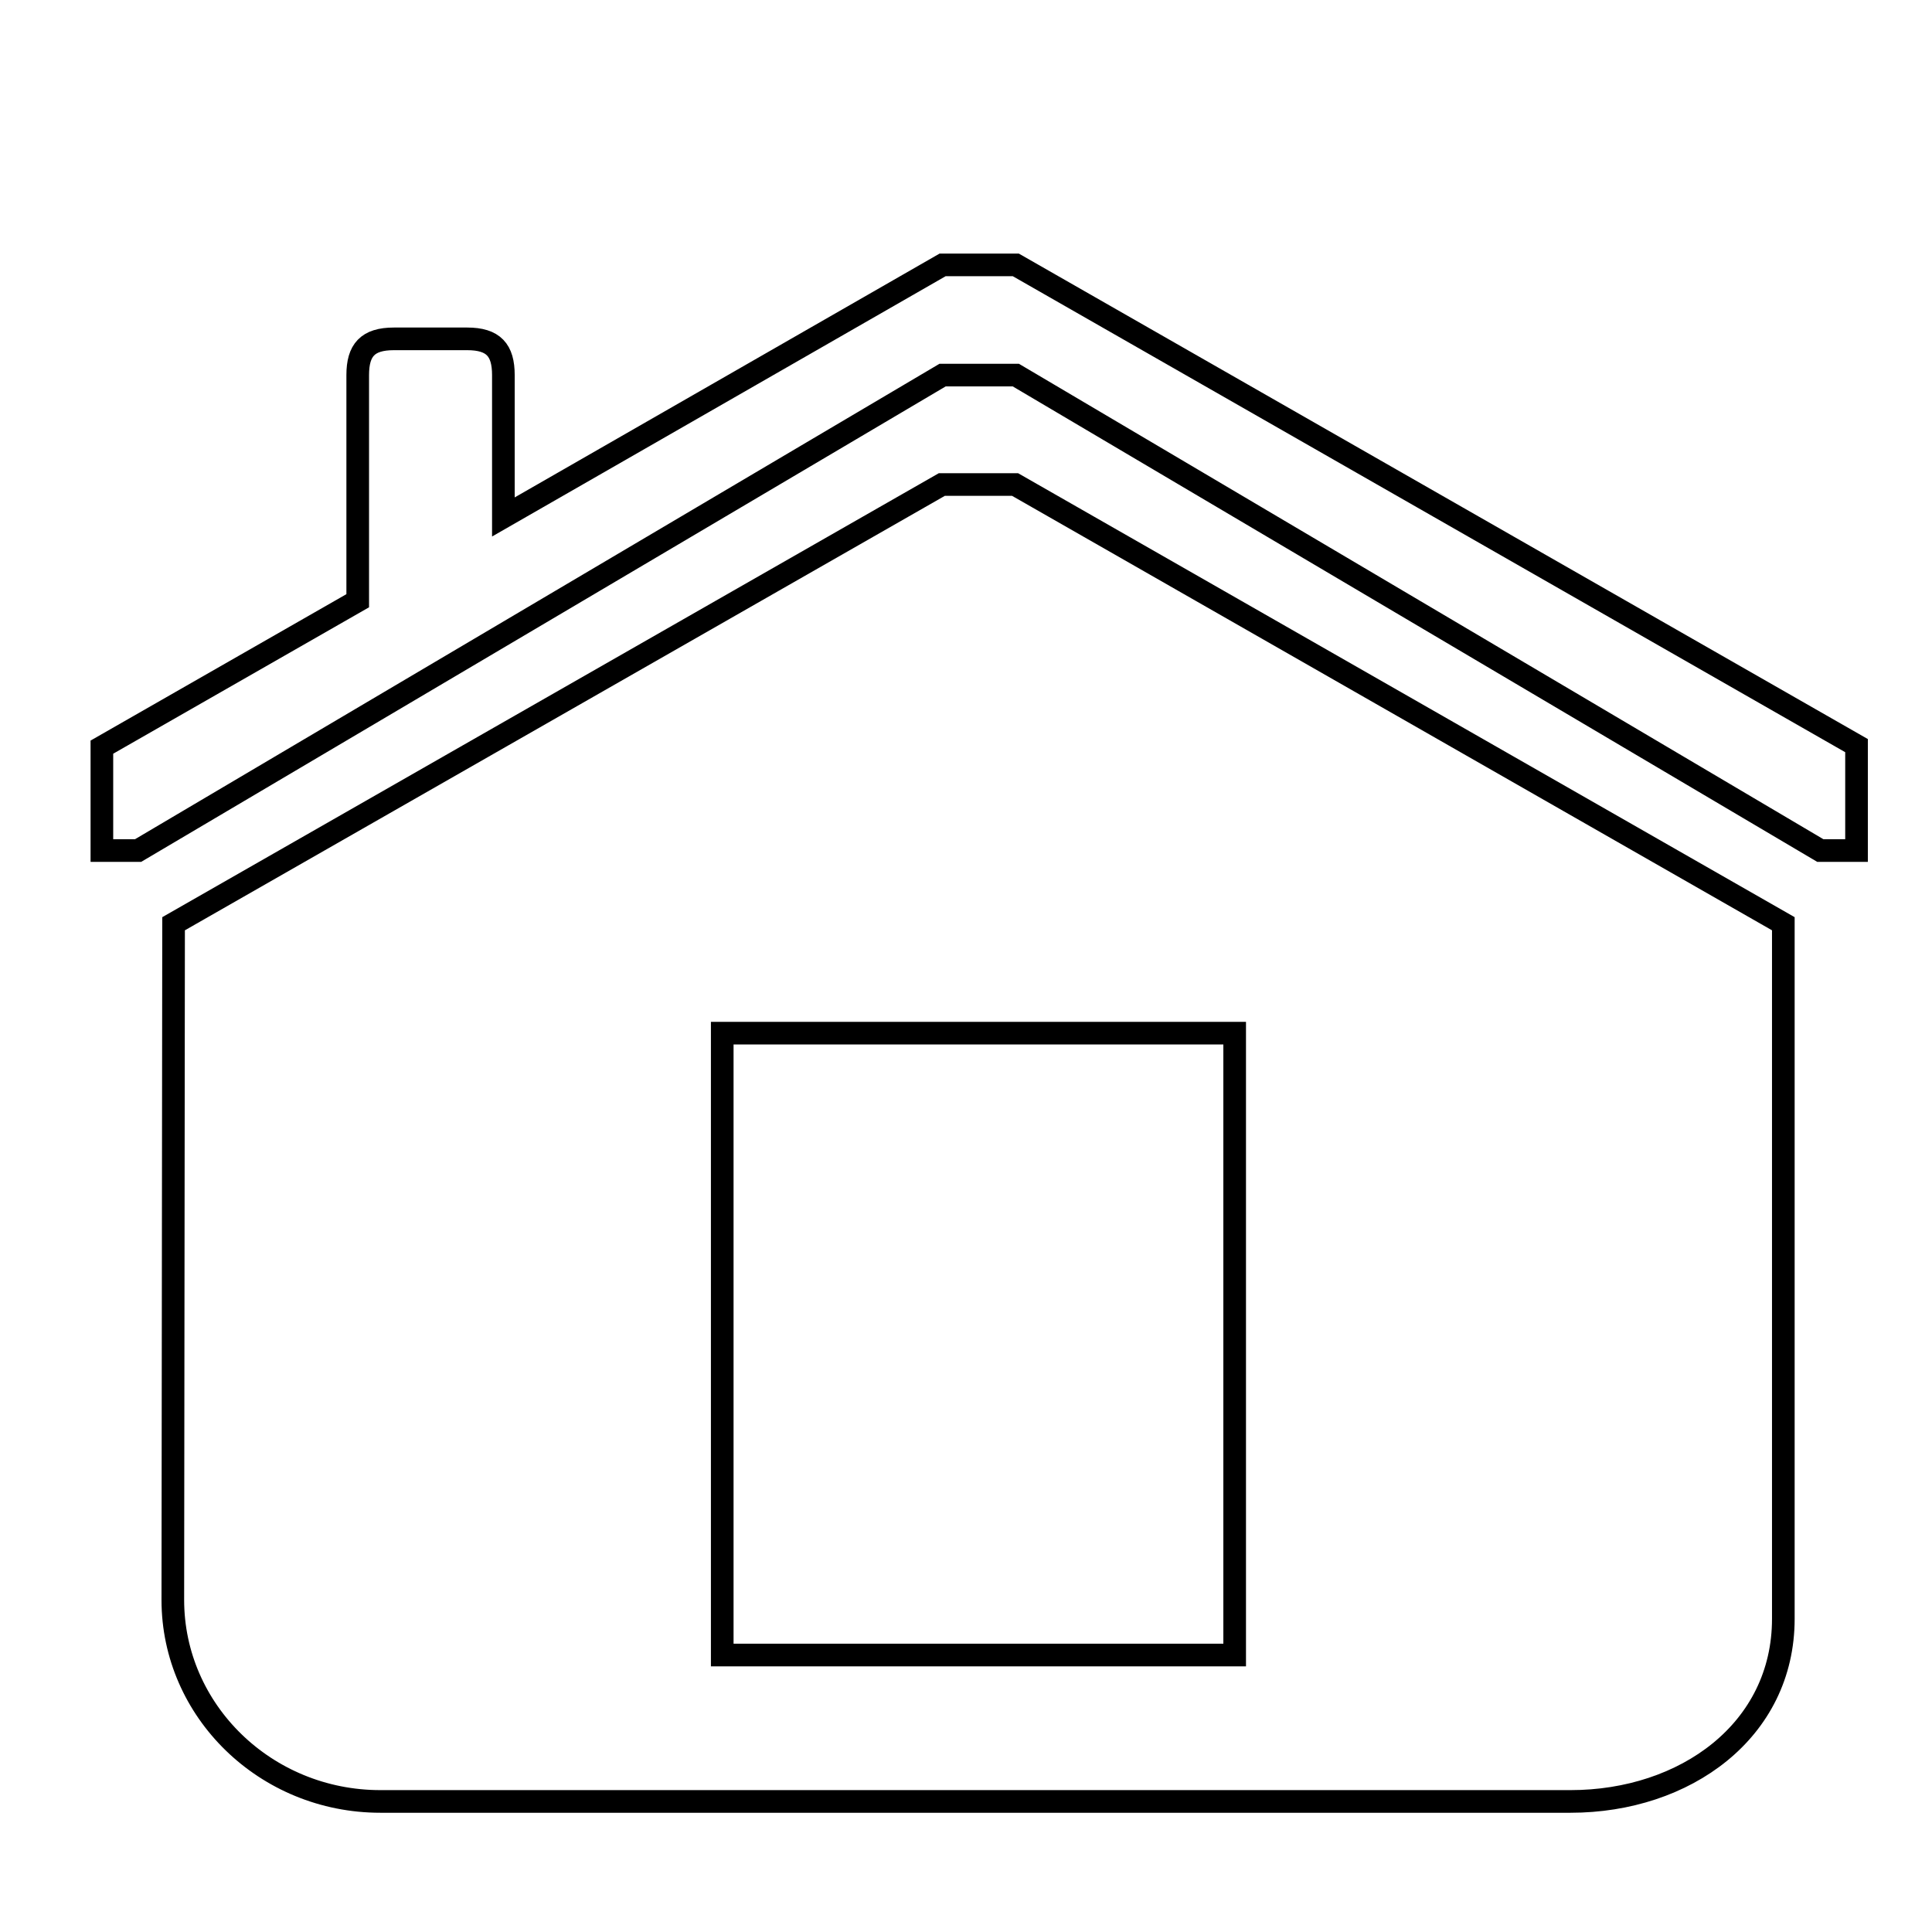 <?xml version="1.0" encoding="utf-8"?>
<!-- Svg Vector Icons : http://www.onlinewebfonts.com/icon -->
<!DOCTYPE svg PUBLIC "-//W3C//DTD SVG 1.1//EN" "http://www.w3.org/Graphics/SVG/1.1/DTD/svg11.dtd">
<svg version="1.1" xmlns="http://www.w3.org/2000/svg" xmlns:xlink="http://www.w3.org/1999/xlink" x="0px" y="0px" viewBox="0 0 256 256" enable-background="new 0 0 256 256" xml:space="preserve">
<g><g><path stroke-width="3" fill-opacity="0" stroke="#000000"  d="M10,17.3L10,17.3L10,17.3z"/><path stroke-width="3" fill-opacity="0" stroke="#000000"  d="M246,112.7h-4.8l-106.6-63h-9.7l-106.6,63h-4.8V99l33.9-19.4V49.7c0-3.3,1.3-4.8,4.8-4.8h9.7c3.5,0,4.8,1.5,4.8,4.8v18.8l58.2-33.4h9.7L246,98.8L246,112.7L246,112.7z M124.8,64.2h9.7l101.8,58.2v92.1c0,14.8-13,24.2-28.2,24.2H50.4c-15.2,0-27.5-12-27.5-26.7l0.1-89.6L124.8,64.2L124.8,64.2z M95.7,219.3h67.9v-82.4H95.7V219.3L95.7,219.3z"/></g></g>
</svg>